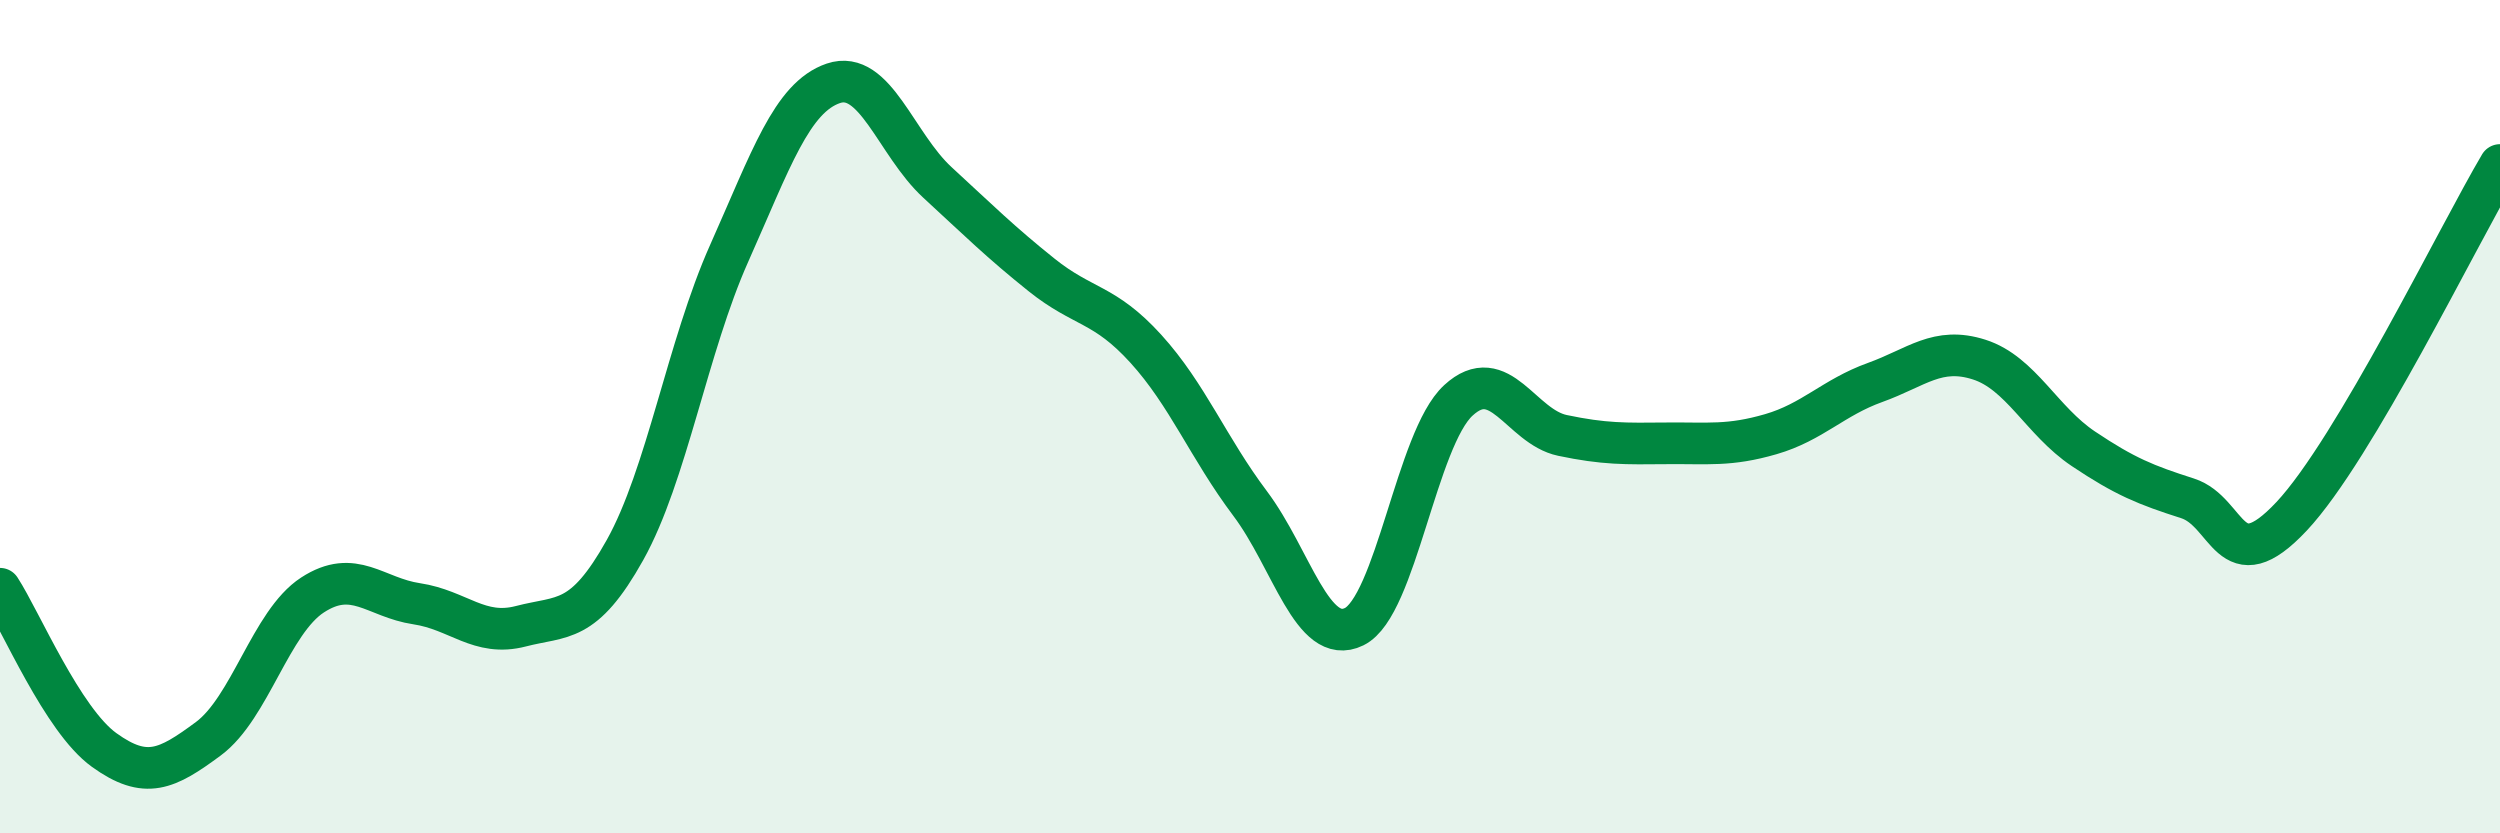 
    <svg width="60" height="20" viewBox="0 0 60 20" xmlns="http://www.w3.org/2000/svg">
      <path
        d="M 0,14.13 C 0.5,14.9 1.5,17.28 2.5,18 C 3.5,18.72 4,18.47 5,17.73 C 6,16.99 6.5,14.93 7.5,14.28 C 8.5,13.63 9,14.34 10,14.49 C 11,14.64 11.5,15.29 12.5,15.03 C 13.5,14.77 14,14.99 15,13.2 C 16,11.41 16.5,8.32 17.5,6.08 C 18.5,3.84 19,2.34 20,2 C 21,1.66 21.5,3.46 22.5,4.38 C 23.5,5.3 24,5.8 25,6.6 C 26,7.4 26.5,7.27 27.5,8.37 C 28.5,9.47 29,10.75 30,12.08 C 31,13.41 31.5,15.53 32.5,15.04 C 33.5,14.55 34,10.53 35,9.61 C 36,8.69 36.5,10.24 37.5,10.45 C 38.5,10.66 39,10.65 40,10.64 C 41,10.63 41.5,10.71 42.5,10.42 C 43.5,10.13 44,9.54 45,9.18 C 46,8.82 46.5,8.31 47.5,8.63 C 48.5,8.95 49,10.1 50,10.77 C 51,11.44 51.5,11.64 52.5,11.96 C 53.5,12.28 53.5,13.99 55,12.39 C 56.5,10.79 59,5.65 60,3.96L60 20L0 20Z"
        fill="#008740"
        opacity="0.1"
        stroke-linecap="round"
        stroke-linejoin="round"
      />
      <path
        d="M 0,14.13 C 0.5,14.9 1.5,17.28 2.5,18 C 3.5,18.72 4,18.47 5,17.73 C 6,16.99 6.5,14.93 7.5,14.28 C 8.5,13.63 9,14.34 10,14.49 C 11,14.64 11.5,15.29 12.5,15.03 C 13.5,14.77 14,14.99 15,13.2 C 16,11.41 16.5,8.32 17.5,6.08 C 18.5,3.84 19,2.34 20,2 C 21,1.66 21.5,3.46 22.5,4.38 C 23.5,5.3 24,5.8 25,6.6 C 26,7.4 26.5,7.27 27.5,8.37 C 28.5,9.47 29,10.75 30,12.08 C 31,13.41 31.5,15.53 32.5,15.04 C 33.5,14.55 34,10.53 35,9.61 C 36,8.69 36.5,10.24 37.5,10.45 C 38.5,10.66 39,10.65 40,10.64 C 41,10.63 41.5,10.71 42.5,10.42 C 43.5,10.13 44,9.54 45,9.18 C 46,8.82 46.5,8.31 47.5,8.63 C 48.5,8.95 49,10.1 50,10.77 C 51,11.44 51.5,11.64 52.5,11.96 C 53.5,12.28 53.5,13.99 55,12.39 C 56.5,10.79 59,5.65 60,3.96"
        stroke="#008740"
        stroke-width="1"
        fill="none"
        stroke-linecap="round"
        stroke-linejoin="round"
      />
    </svg>
  
